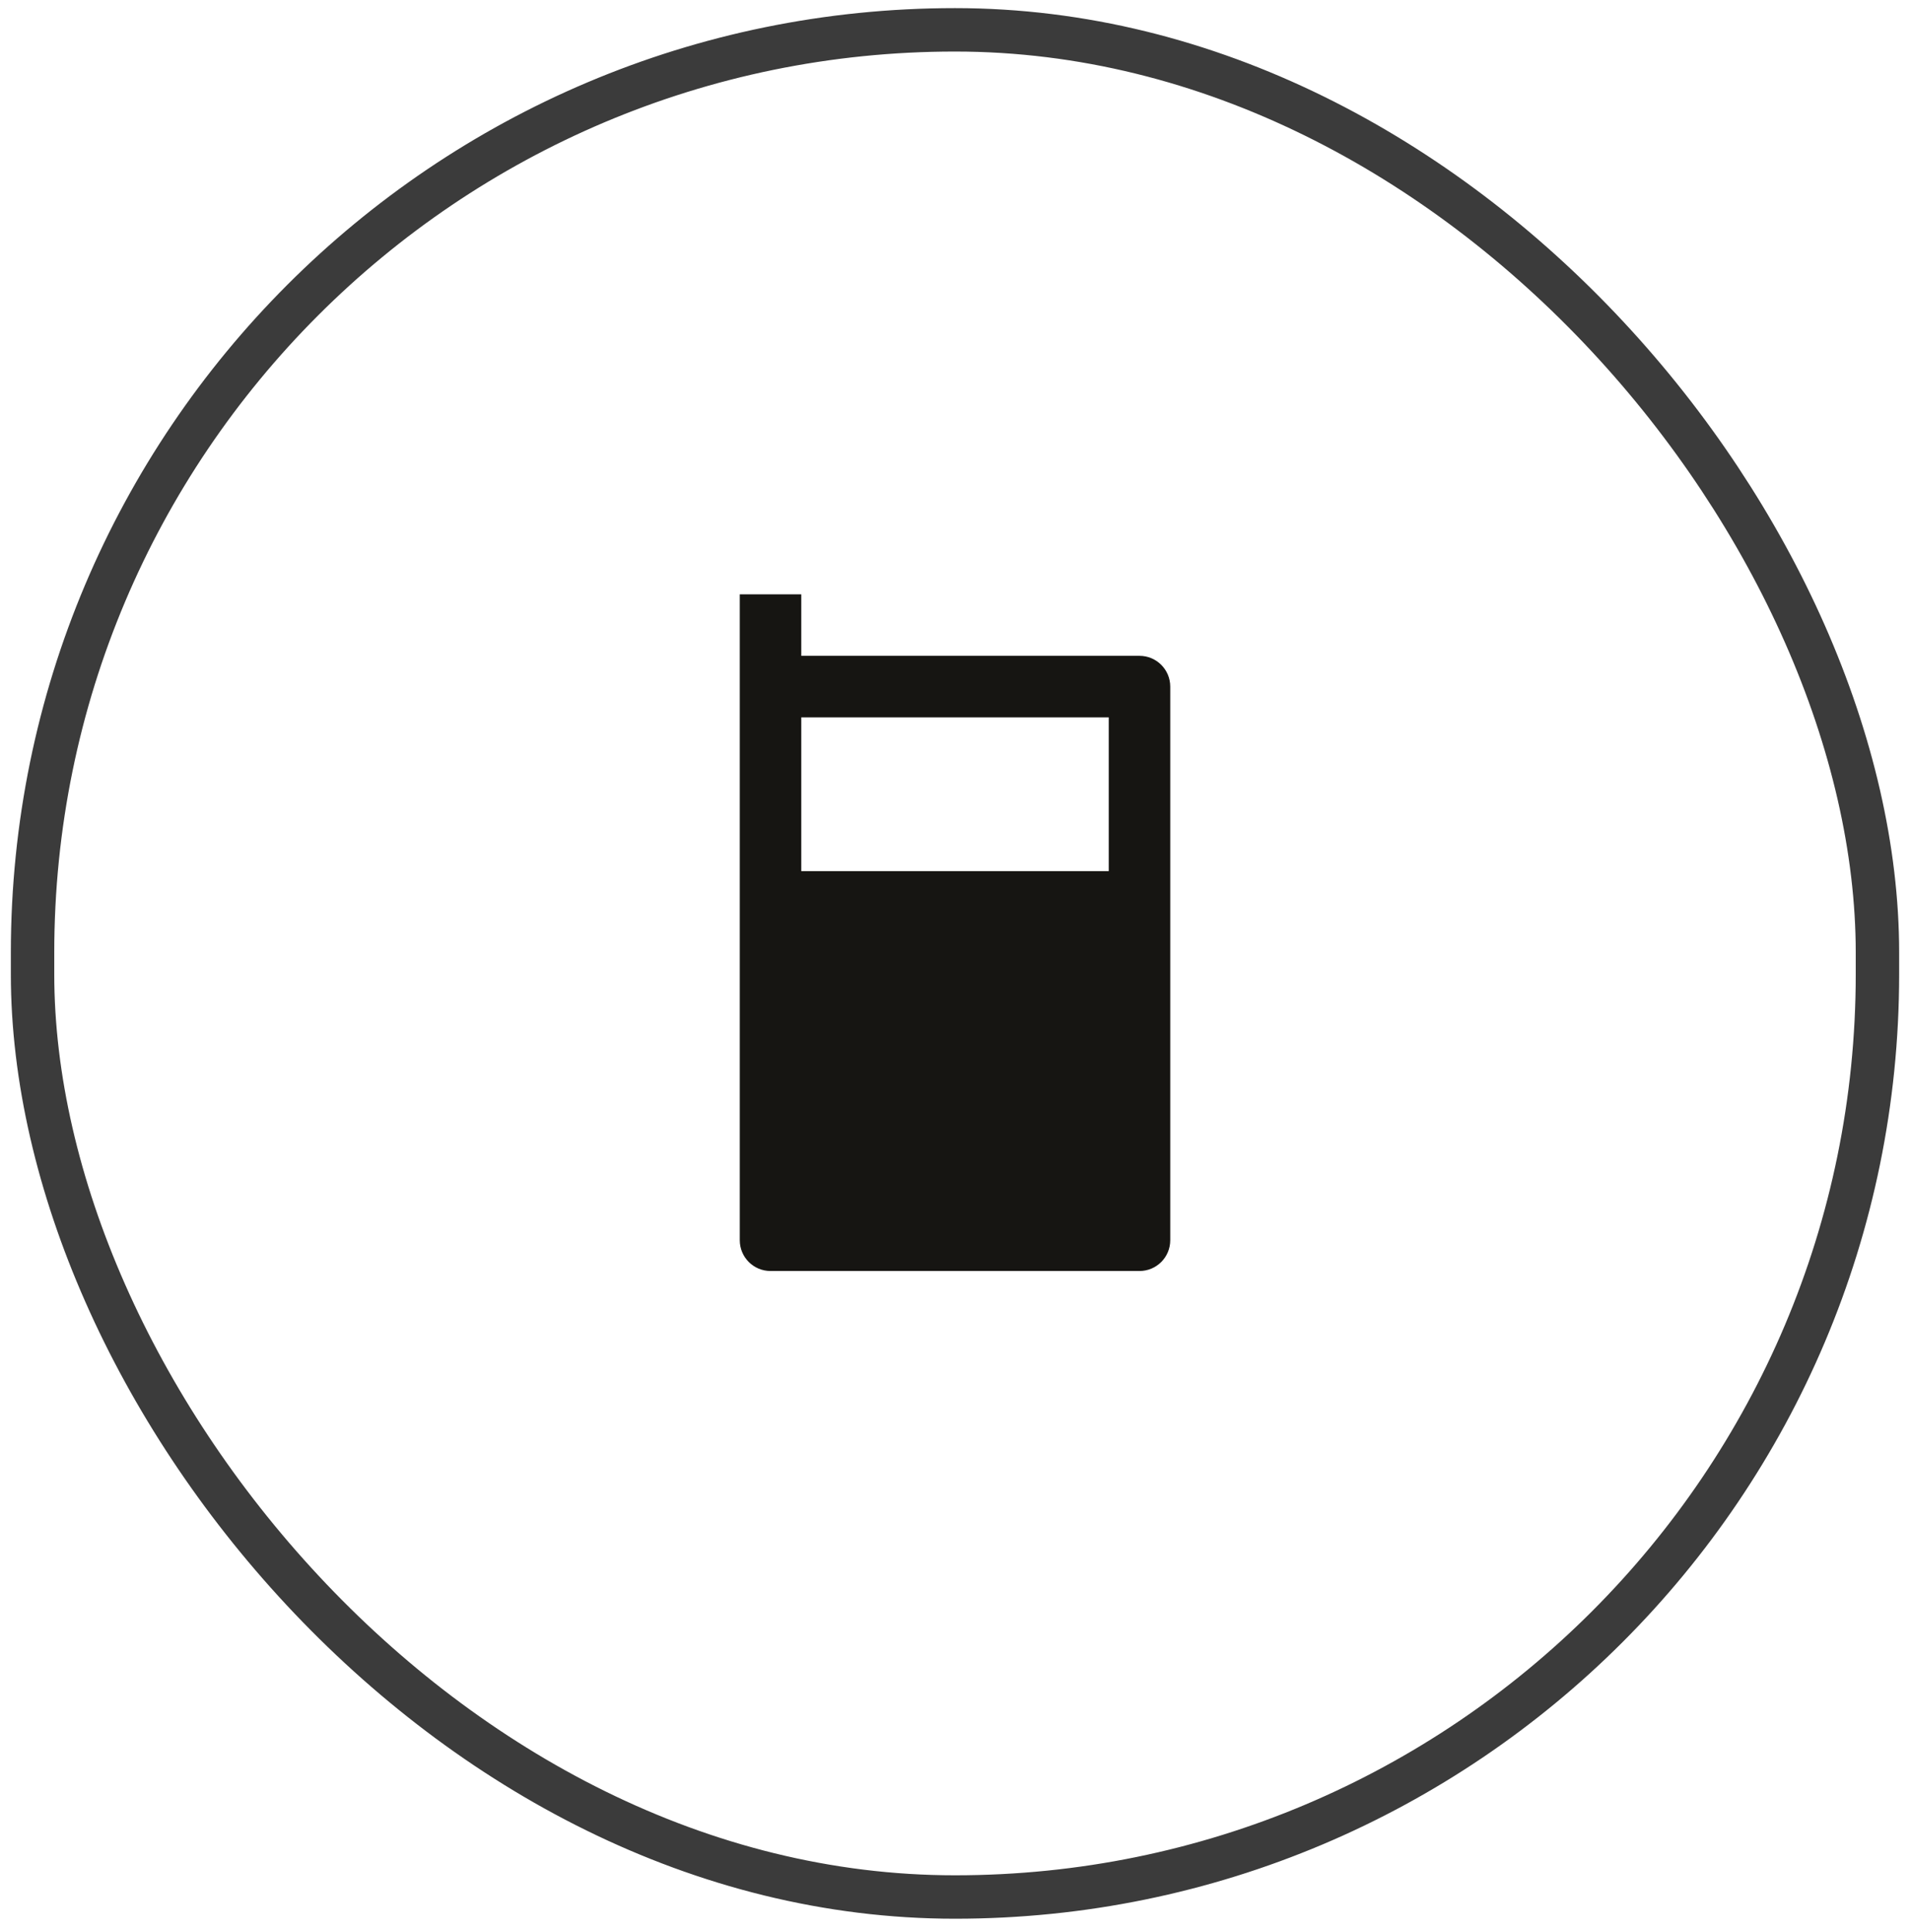 <svg xmlns="http://www.w3.org/2000/svg" width="88" height="89" viewBox="0 0 88 89" fill="none"><rect x="1.5" y="1.374" width="85" height="86" rx="42.5" stroke="#3B3B3B" stroke-width="2"></rect><g clip-path="url(#clip0_1079_770)"><path d="M36.917 30.207H52.501C53.283 30.207 53.917 30.842 53.917 31.624V57.124C53.917 57.907 53.283 58.541 52.501 58.541H35.501C34.718 58.541 34.084 57.907 34.084 57.124V27.374H36.917V30.207ZM36.917 33.041V40.124H51.084V33.041H36.917Z" fill="#161512"></path></g><defs><clipPath id="clip0_1079_770"><rect width="34" height="34" fill="white" transform="translate(27 27.374)"></rect></clipPath></defs></svg>